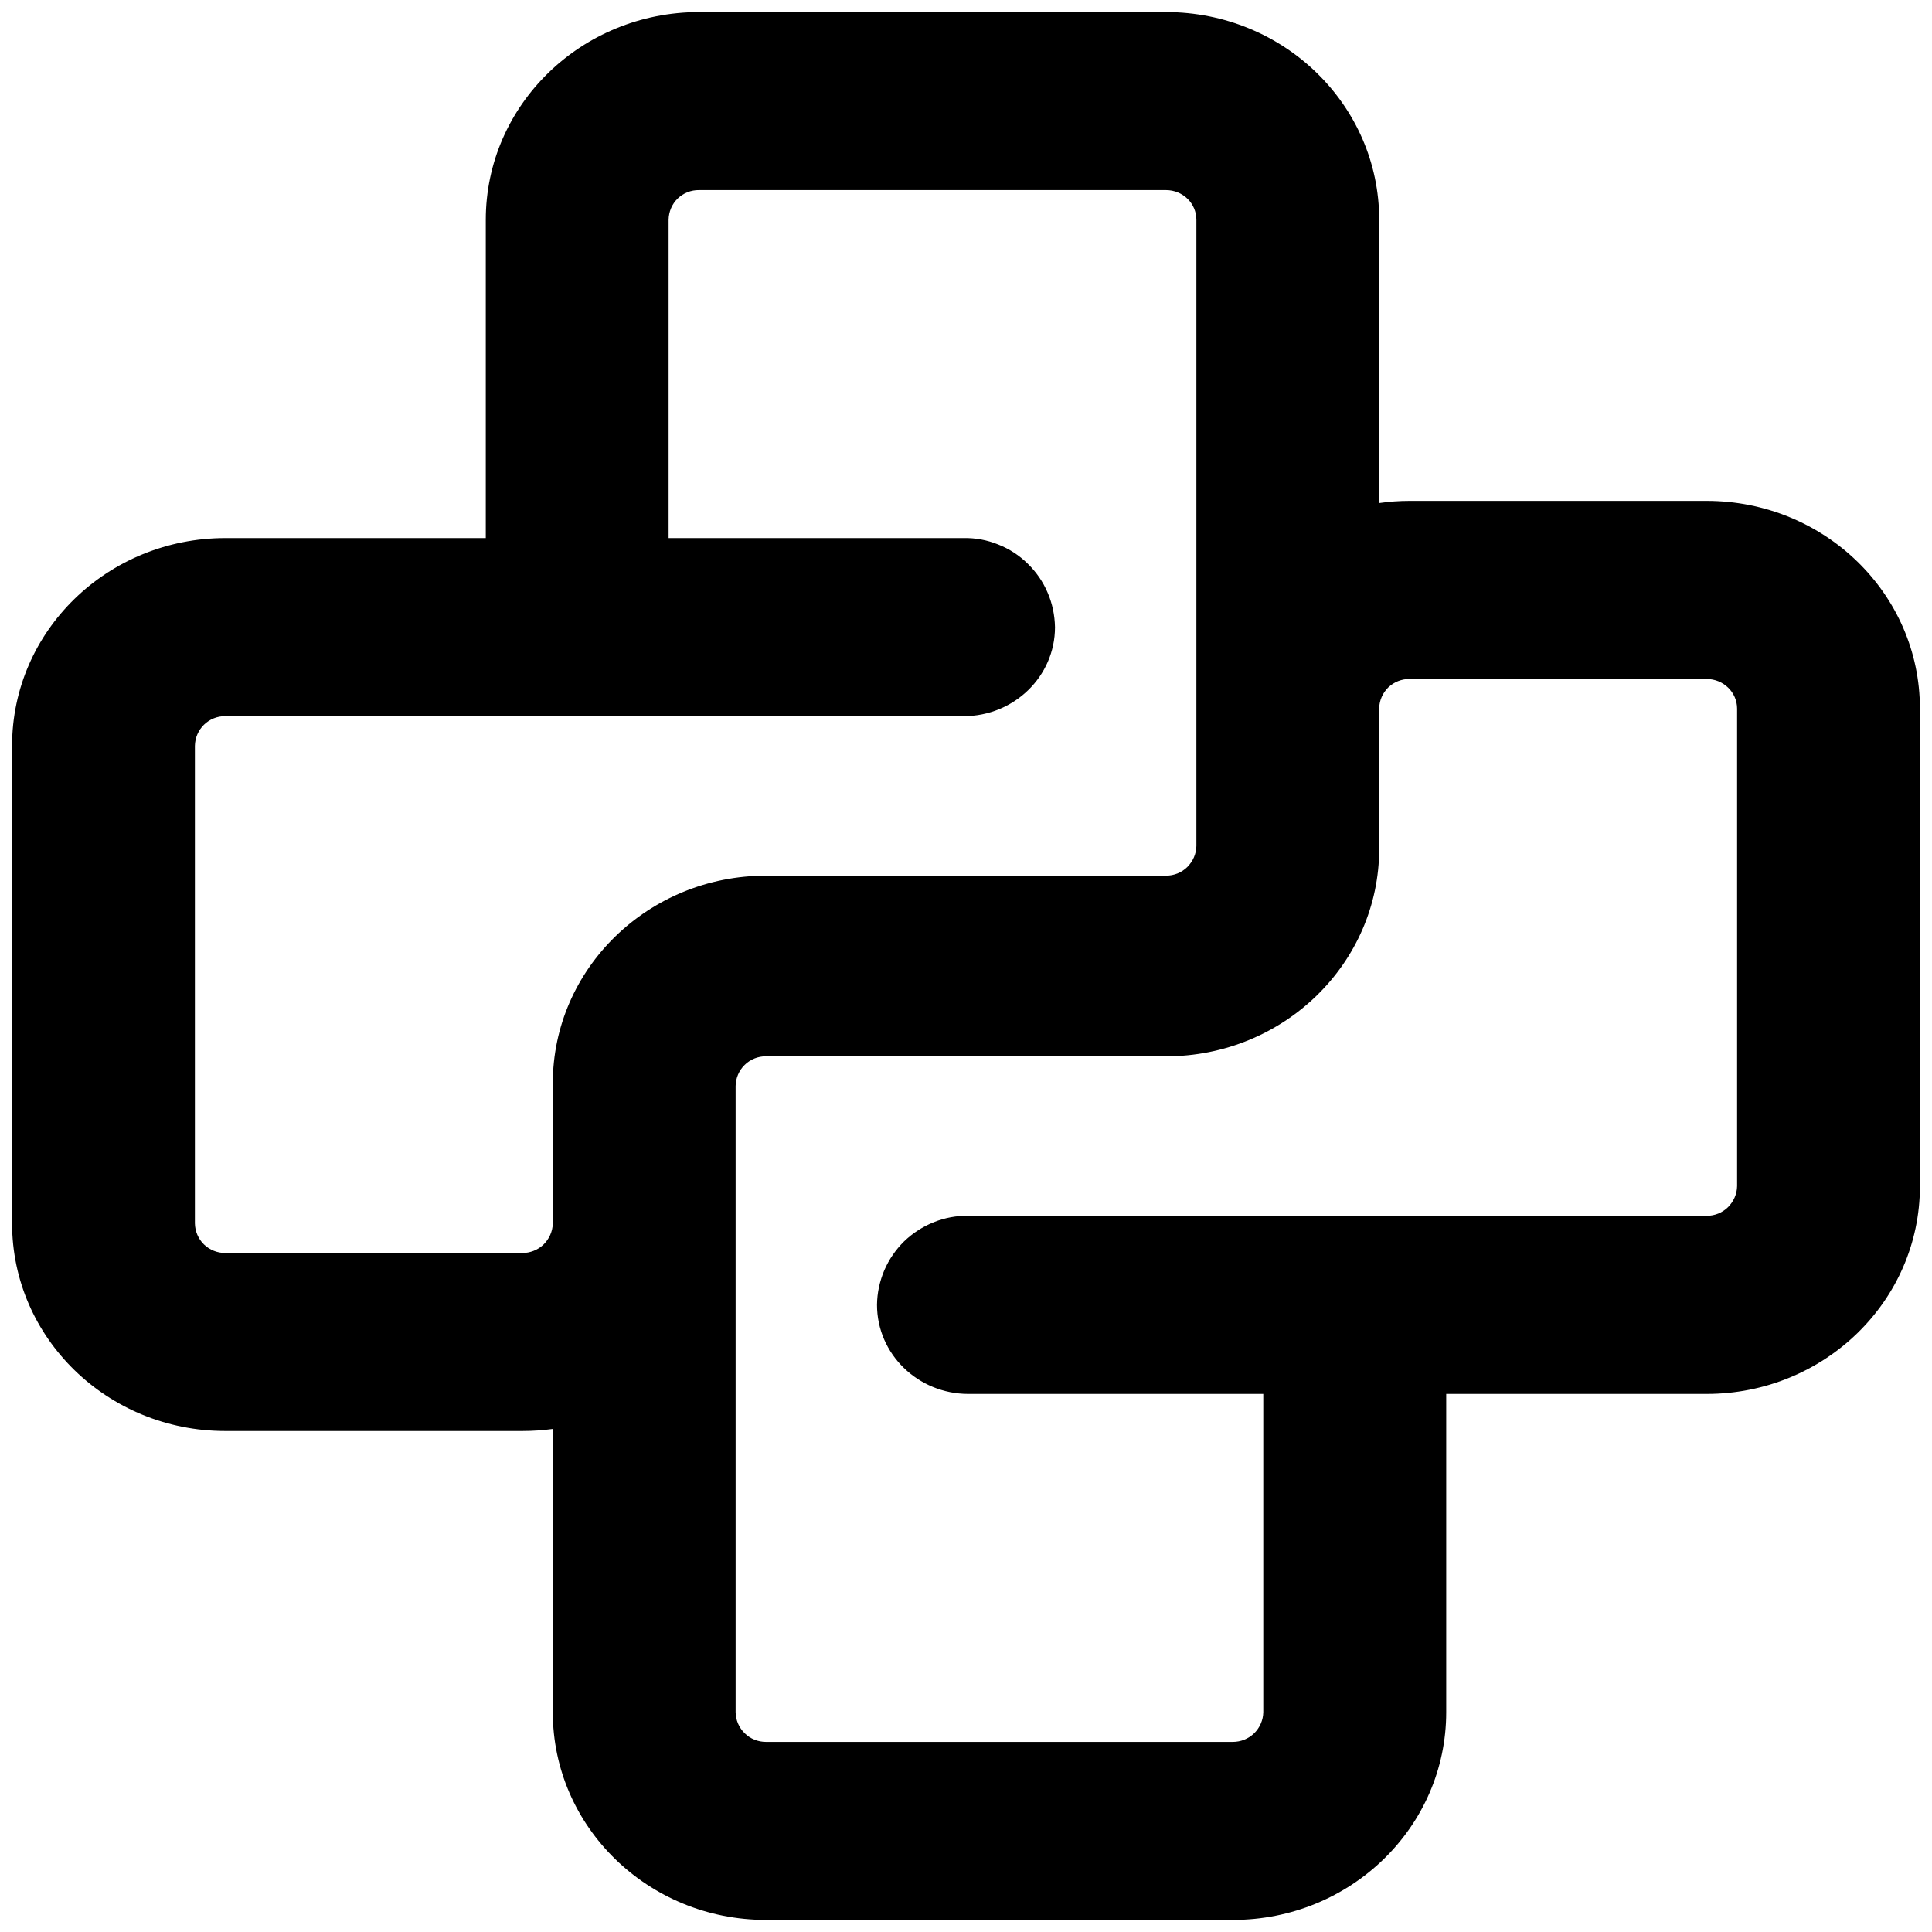 <svg width="16" height="16" viewBox="0 0 16 16" fill="none" xmlns="http://www.w3.org/2000/svg">
<g clip-path="url(#clip0_927_613)">
<path d="M5.79 1.574H9.656C9.796 1.574 9.908 1.684 9.908 1.82V7.006C9.907 7.072 9.879 7.134 9.832 7.181C9.785 7.227 9.722 7.252 9.656 7.252H6.344C5.369 7.252 4.578 8.022 4.578 8.972V10.134C4.576 10.199 4.548 10.261 4.501 10.307C4.454 10.352 4.39 10.377 4.325 10.377H1.867C1.8 10.377 1.737 10.352 1.689 10.306C1.642 10.26 1.615 10.197 1.614 10.131V6.177C1.615 6.111 1.642 6.048 1.689 6.002C1.736 5.956 1.8 5.93 1.866 5.931H7.98C8.398 5.931 8.737 5.601 8.737 5.194C8.735 5.095 8.715 4.998 8.676 4.908C8.638 4.818 8.581 4.736 8.511 4.668C8.441 4.599 8.358 4.545 8.266 4.509C8.175 4.472 8.078 4.454 7.98 4.456H5.537V1.82C5.538 1.753 5.565 1.69 5.612 1.644C5.66 1.598 5.723 1.573 5.79 1.574ZM11.422 4.166V1.82C11.422 0.87 10.632 0.1 9.656 0.1H5.79C4.814 0.1 4.023 0.87 4.023 1.82V4.456H1.867C0.89 4.456 0.1 5.226 0.1 6.176V10.131C0.1 11.081 0.89 11.851 1.866 11.851H4.326C4.411 11.851 4.496 11.845 4.578 11.834V14.18C4.578 15.13 5.368 15.9 6.344 15.9H10.21C11.186 15.9 11.977 15.13 11.977 14.18V11.544H14.133C15.109 11.544 15.9 10.774 15.9 9.824V5.868C15.9 4.918 15.11 4.148 14.133 4.148H11.675C11.589 4.148 11.505 4.154 11.422 4.166ZM6.092 10.14V8.994C6.093 8.928 6.12 8.865 6.167 8.819C6.214 8.773 6.278 8.747 6.344 8.748H9.656C10.632 8.748 11.422 7.978 11.422 7.028V5.866C11.423 5.8 11.451 5.738 11.498 5.692C11.546 5.647 11.609 5.622 11.675 5.623H14.133C14.273 5.623 14.386 5.733 14.386 5.869V9.823C14.385 9.889 14.357 9.951 14.31 9.998C14.263 10.044 14.2 10.069 14.134 10.069H8.02C7.922 10.067 7.824 10.085 7.733 10.122C7.642 10.158 7.559 10.212 7.488 10.28C7.418 10.349 7.362 10.43 7.323 10.521C7.285 10.611 7.264 10.707 7.263 10.806C7.263 11.214 7.602 11.544 8.02 11.544H10.462V14.18C10.461 14.246 10.433 14.309 10.386 14.355C10.338 14.401 10.275 14.426 10.209 14.426H6.344C6.278 14.426 6.214 14.401 6.167 14.354C6.12 14.308 6.093 14.246 6.092 14.18V10.14Z" fill="black"/>
</g>
<defs>
<clipPath id="clip0_927_613">
<rect width="16" height="16" fill="white"/>
</clipPath>
</defs>
</svg>

